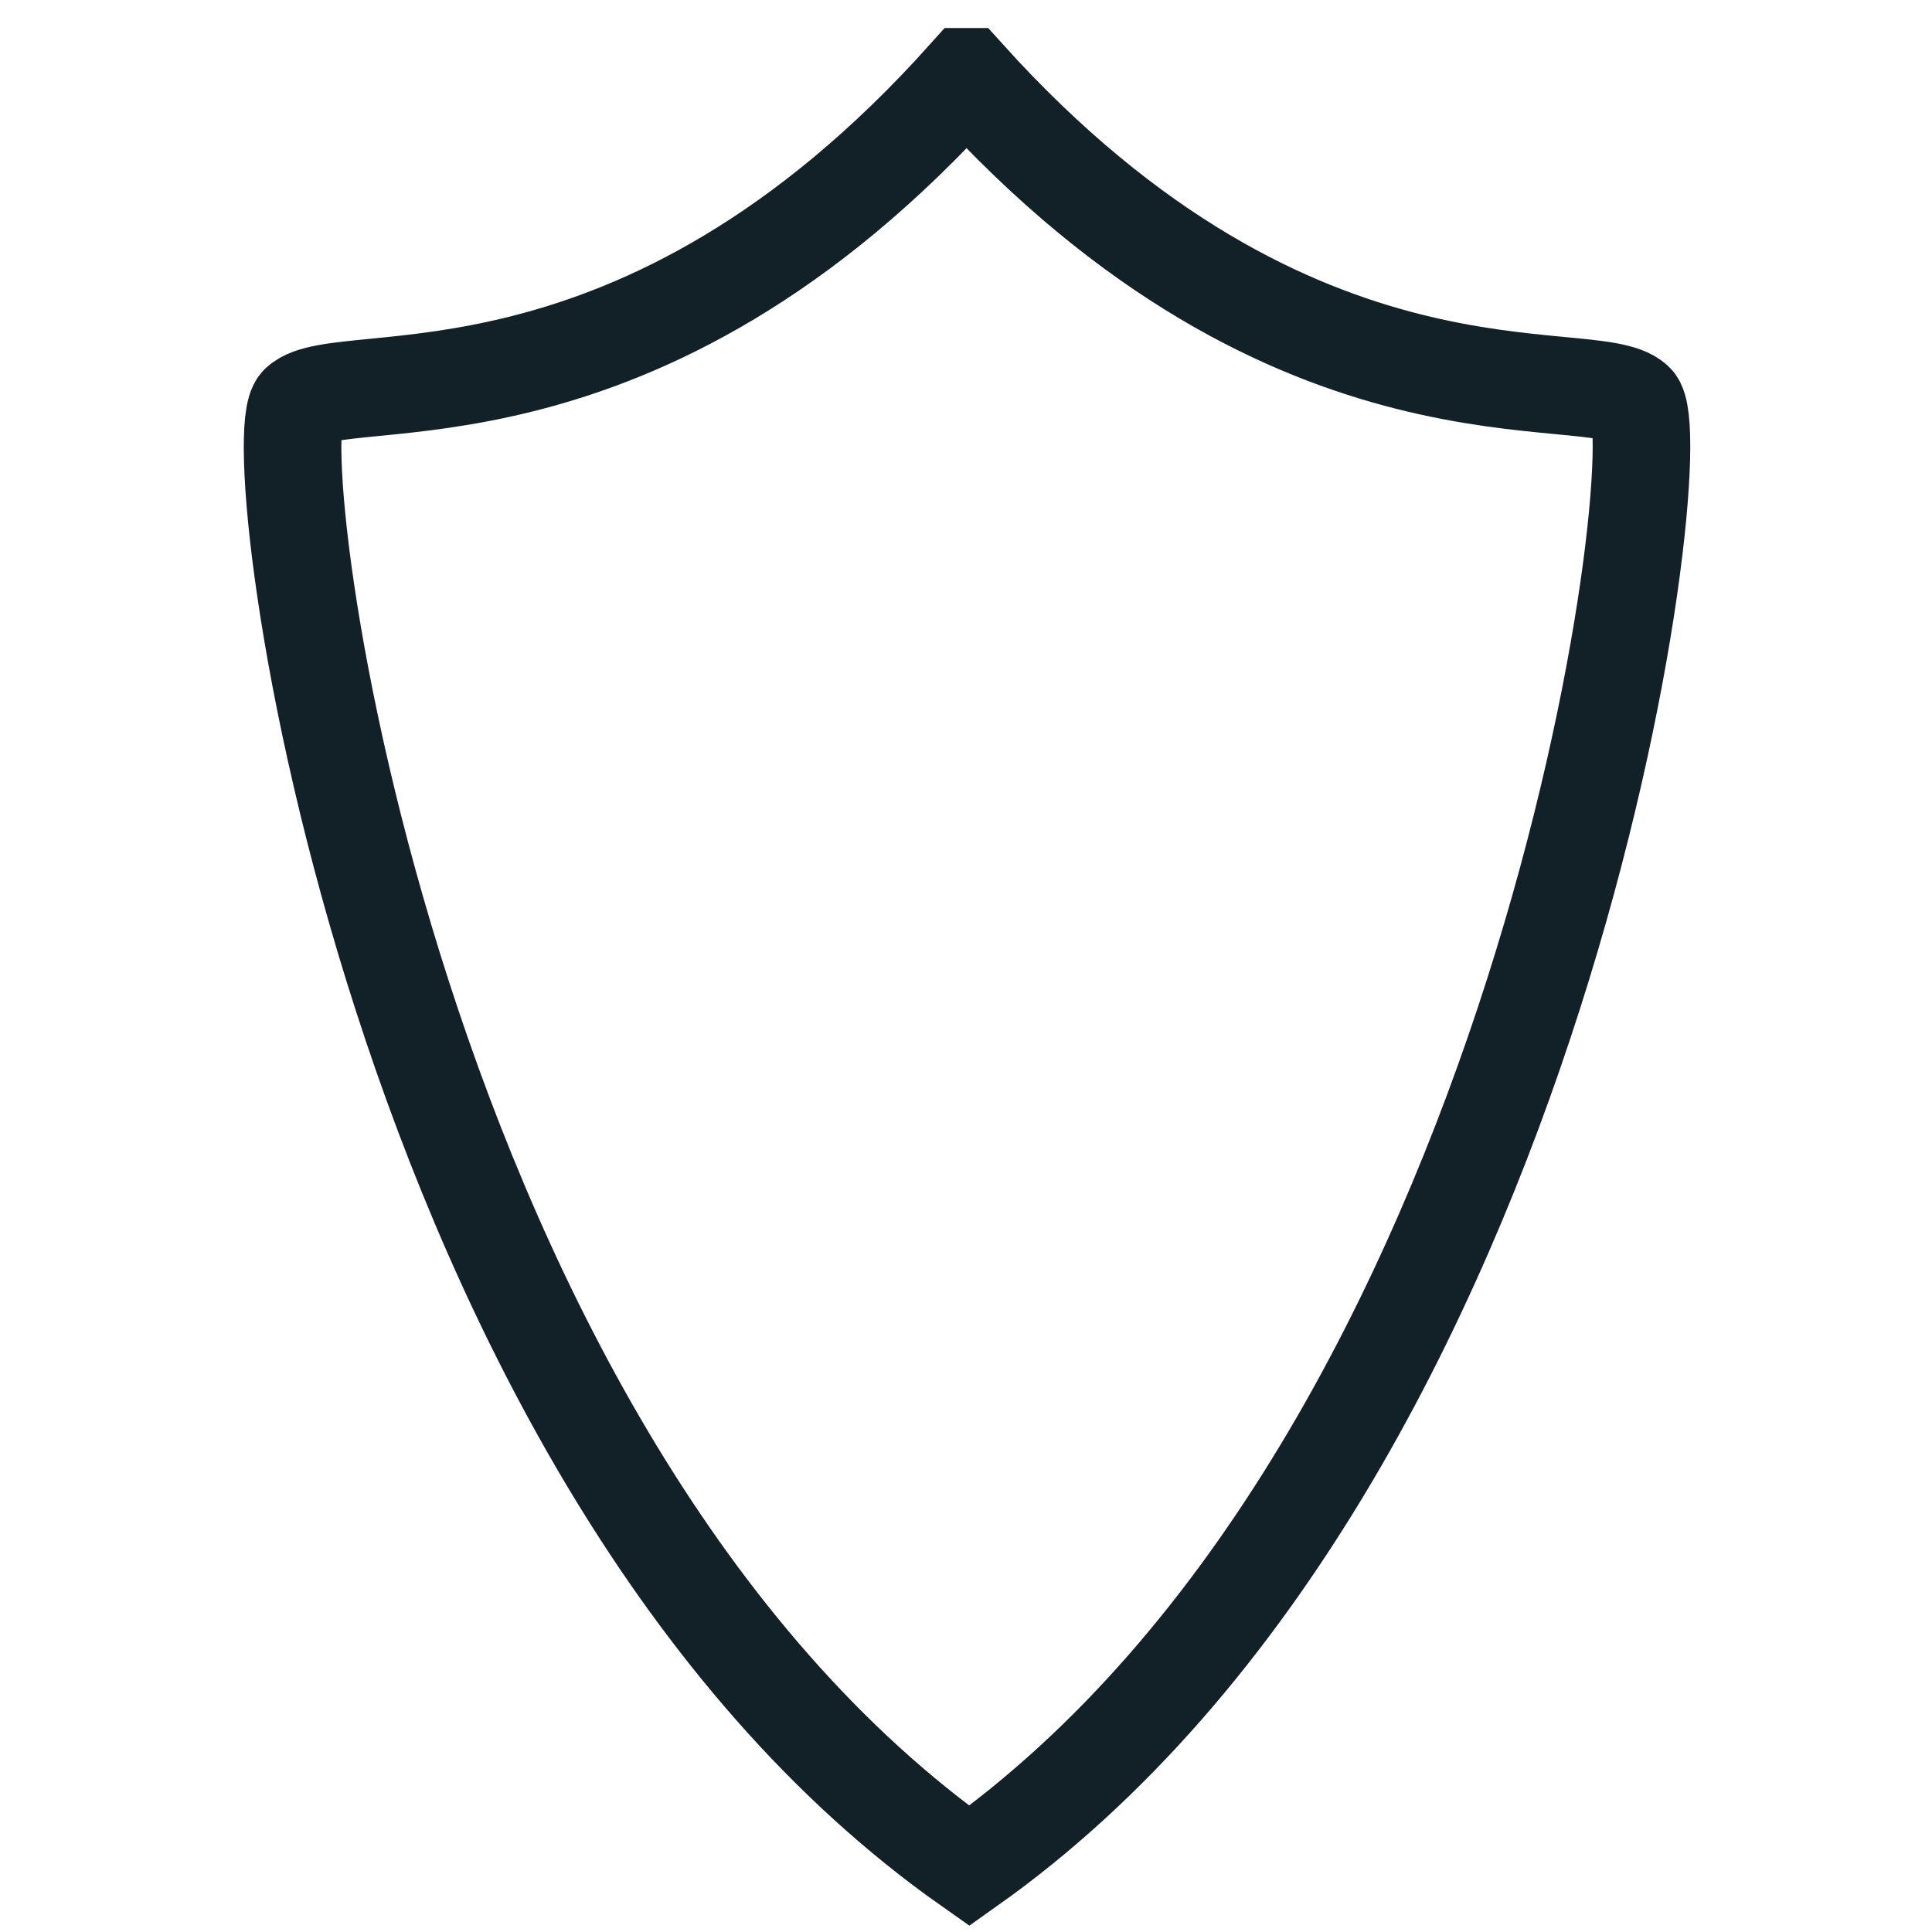 <?xml version="1.0" encoding="UTF-8" standalone="no"?>
<!-- Created with Inkscape (http://www.inkscape.org/) -->

<svg
   width="128mm"
   height="128mm"
   viewBox="0 0 128 128"
   version="1.1"
   id="svg5"
   inkscape:version="1.1 (c4e8f9ed74, 2021-05-24)"
   sodipodi:docname="typesafe_icon.svg"
   xmlns:inkscape="http://www.inkscape.org/namespaces/inkscape"
   xmlns:sodipodi="http://sodipodi.sourceforge.net/DTD/sodipodi-0.dtd"
   xmlns="http://www.w3.org/2000/svg"
   xmlns:svg="http://www.w3.org/2000/svg">
  <sodipodi:namedview
     id="namedview7"
     pagecolor="#ffffff"
     bordercolor="#666666"
     borderopacity="1.0"
     inkscape:pageshadow="2"
     inkscape:pageopacity="0.0"
     inkscape:pagecheckerboard="0"
     inkscape:document-units="mm"
     showgrid="false"
     inkscape:zoom="1.0419012"
     inkscape:cx="-37.911464"
     inkscape:cy="204.43397"
     inkscape:window-width="1920"
     inkscape:window-height="1007"
     inkscape:window-x="0"
     inkscape:window-y="0"
     inkscape:window-maximized="1"
     inkscape:current-layer="layer1"
     height="128mm" />
  <defs
     id="defs2">
    <inkscape:path-effect
       effect="mirror_symmetry"
       start_point="83.498,103.25"
       end_point="83.677,216.555"
       center_point="83.587,159.902"
       id="path-effect1148"
       is_visible="true"
       lpeversion="1.1"
       mode="free"
       discard_orig_path="false"
       fuse_paths="true"
       oposite_fuse="false"
       split_items="false"
       split_open="false" />
  </defs>
  <g
     inkscape:label="Layer 1"
     inkscape:groupmode="layer"
     id="layer1"
     transform="translate(-35.61,-93.059)">
    <path
       style="fill:none;fill-opacity:1;stroke:#122027;stroke-width:6.465;stroke-linecap:butt;stroke-linejoin:miter;stroke-miterlimit:4;stroke-dasharray:none;stroke-opacity:1"
       d="M 83.489,97.894 C 61.658,122.253 42.116,116.876 39.272,119.558 c -2.613,2.464 6.067,69.885 44.405,96.869 38.252,-27.105 46.718,-94.554 44.098,-97.009 -2.852,-2.673 -22.377,2.765 -44.285,-21.524 z"
       id="path857"
       sodipodi:nodetypes="csc"
       inkscape:original-d="m 83.677144,97.68319 c -21.906891,24.60036 -41.552926,19.18557 -44.405071,21.87515 -2.615268,2.4662 6.082752,70.00779 44.5096,96.94249"
       inkscape:path-effect="#path-effect1148"
       transform="translate(16.15,0.254)" />
  </g>
</svg>

